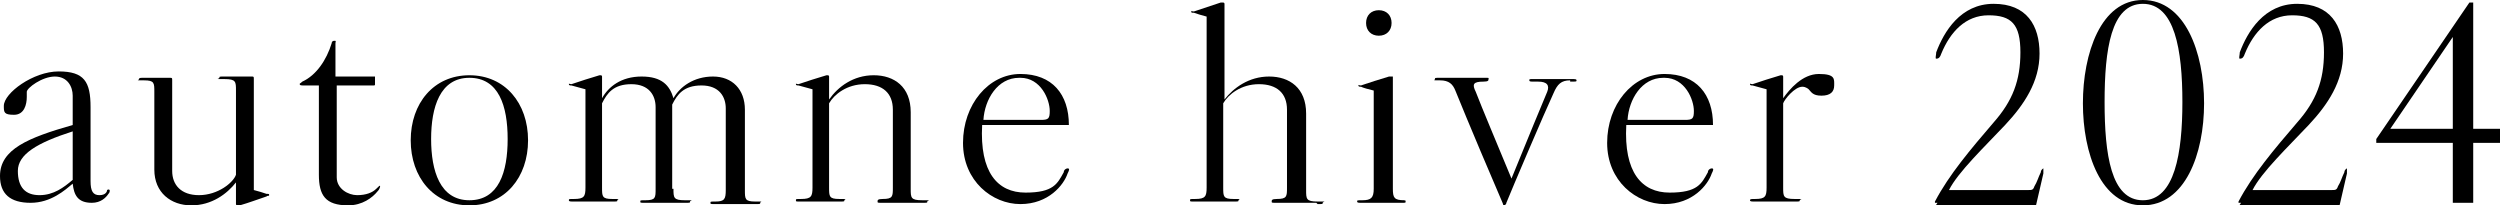 <?xml version="1.0" encoding="UTF-8"?>
<svg id="_レイヤー_1" data-name="レイヤー 1" xmlns="http://www.w3.org/2000/svg" version="1.1" viewBox="0 0 196 16.1">
  <defs>
    <style>
      .cls-1 {
        fill: #000;
        stroke-width: 0px;
      }
    </style>
  </defs>
  <path class="cls-1" d="M8.6,15c0,0,0,.1-.1.2-.2.3-.6.7-1.3.7-1.1,0-1.4-.6-1.5-1.5-.6.5-1.7,1.5-3.3,1.5s-2.4-.7-2.4-2.1c0-2.1,2.2-3,5.7-4v-2.3c0-.7-.4-1.5-1.4-1.5s-2.2.9-2.2,1.2v.4c0,.6-.2,1.4-1,1.4s-.8-.2-.8-.7c0-1,2.3-2.7,4.3-2.7s2.5.8,2.5,2.8v5.8c0,.8.2,1.1.7,1.1s.6-.3.6-.4c0,0,.1-.1.2,0,0,0,0,0,0,0ZM5.7,10.3c-2.8.9-4.3,1.8-4.3,3.1s.6,1.9,1.7,1.9,1.9-.6,2.6-1.2v-3.8Z"/>
  <path class="cls-1" d="M15.6,15.3c1.5,0,2.7-1,2.9-1.6v-6.6c0-.7,0-.9-.9-.9s-.4,0-.4-.1,0-.1.4-.1.3,0,1.4,0,.5,0,.7,0,.2,0,.2.2v8.7c.4.1.7.2,1,.3.2,0,.2,0,.2.1s-.1,0-.2.1c-.6.2-1.4.5-2.1.7,0,0-.1,0-.2,0,0,0-.1,0-.1-.1,0-.1,0-1.3,0-1.7-.7.9-1.9,1.8-3.5,1.8s-2.9-1-2.9-2.8v-6.1c0-.7,0-.9-.8-.9s-.4,0-.4-.1.1-.1.4-.1.7,0,1.2,0,.6,0,.8,0,.2,0,.2.2v7.1c0,1.1.7,1.9,2.1,1.9Z"/>
  <path class="cls-1" d="M29.4,6.6c0,.1,0,.1-.2.1h-2.8v7.2c0,.9.9,1.4,1.6,1.4s1.2-.2,1.5-.5c.2-.2.3-.3.3-.2,0,0,0,0,0,0,0,0,0,.2-.2.4-.4.5-1.2,1.1-2.3,1.1-1.8,0-2.3-.8-2.3-2.4v-7h-1.1c-.3,0-.4,0-.4-.1s0,0,.2-.2c1.1-.5,1.9-1.7,2.3-3,0,0,0-.2.2-.2s.1,0,.1.2v2.6h3.1c0,0,.1,0,0,0v.4Z"/>
  <path class="cls-1" d="M36.8,16.1c-2.8,0-4.6-2.2-4.6-5.1s1.8-5.1,4.6-5.1,4.6,2.2,4.6,5.1-1.8,5.1-4.6,5.1ZM36.8,6.1c-2.3,0-3,2.3-3,4.8s.7,4.8,3,4.8,3-2.2,3-4.8-.7-4.8-3-4.8Z"/>
  <path class="cls-1" d="M52.8,14.8c0,.7,0,.9.9.9s.4,0,.4.1,0,.1-.4.1-.5,0-1.5,0-1.2,0-1.6,0-.4,0-.4-.1,0-.1.4-.1c.8,0,.8-.2.8-.9v-6.4c0-.9-.5-1.8-1.9-1.8s-1.9.7-2.3,1.5v6.6c0,.7,0,.9.8.9s.4,0,.4.1,0,.1-.4.1-.5,0-1.5,0-1.2,0-1.5,0-.4,0-.4-.1,0-.1.4-.1c.8,0,.9-.2.9-.9v-7.7c-.4-.1-.7-.2-1.1-.3-.1,0-.2,0-.2-.1s0,0,.2,0c.6-.2,1.5-.5,2.2-.7,0,0,0,0,.1,0,0,0,.1,0,.1.1,0,.1,0,1.2,0,1.7.5-.9,1.5-1.7,3.1-1.7s2.2.7,2.5,1.7c.5-.9,1.6-1.7,3.1-1.7s2.5,1,2.5,2.6v6.3c0,.7,0,.9.8.9s.4,0,.4.1,0,.1-.4.1-.5,0-1.5,0-1.2,0-1.6,0-.4,0-.4-.1,0-.1.4-.1c.7,0,.8-.2.8-.9v-6.4c0-.9-.5-1.8-1.9-1.8s-1.9.7-2.3,1.5v6.6Z"/>
  <path class="cls-1" d="M72.3,15.9c-.3,0-.5,0-1.5,0s-1.2,0-1.6,0-.4,0-.4-.1c0-.1,0-.2.4-.2.8,0,.8-.2.8-.9v-6.1c0-1.3-.8-2-2.2-2s-2.4.8-2.8,1.5v6.6c0,.7,0,.9.8.9s.4,0,.4.1,0,.1-.4.1-.5,0-1.5,0-1.3,0-1.6,0-.3,0-.3-.1,0-.1.4-.1c.8,0,.9-.2.9-.9v-7.7c-.4-.1-.7-.2-1.1-.3-.1,0-.2,0-.2-.1s0,0,.2,0c.6-.2,1.5-.5,2.2-.7,0,0,0,0,.1,0,0,0,.1,0,.1.1,0,.1,0,1.3,0,1.8.7-1,1.9-1.9,3.5-1.9s2.9.9,2.9,2.9v6c0,.7,0,.9.9.9s.4,0,.4.1,0,.1-.4.1Z"/>
  <path class="cls-1" d="M77,9.8c-.2,3.7,1.2,5.3,3.4,5.3s2.5-.7,3-1.6c0-.2.2-.3.3-.3.2,0,.1.2,0,.4-.3.9-1.5,2.4-3.7,2.4s-4.5-1.8-4.5-4.8,2-5.4,4.5-5.4,3.8,1.6,3.8,4h-6.8ZM79.9,6.1c-1.7,0-2.7,1.7-2.8,3.3h4.5c.6,0,.7-.1.7-.7,0-.9-.7-2.6-2.3-2.6Z"/>
  <path class="cls-1" d="M103.2,15.9c-.3,0-.5,0-1.5,0s-1.2,0-1.6,0-.4,0-.4-.1c0-.1,0-.2.4-.2.8,0,.8-.2.8-.9v-6.1c0-1.3-.8-2-2.2-2s-2.4.8-2.8,1.5v6.6c0,.7,0,.9.8.9s.4,0,.4.1,0,.1-.4.1-.5,0-1.5,0-1.3,0-1.6,0-.3,0-.3-.1,0-.1.4-.1c.8,0,.9-.2.9-.9V1.3c-.4-.1-.7-.2-1-.3-.2,0-.2,0-.2-.1s0,0,.2,0c.6-.2,1.5-.5,2.1-.7,0,0,.1,0,.2,0,0,0,.1,0,.1.1v7.5c.7-.9,1.9-1.8,3.5-1.8s2.9.9,2.9,2.9v6c0,.7,0,.9.9.9s.4,0,.4.1,0,.1-.4.1Z"/>
  <path class="cls-1" d="M109.9,15.7c.3,0,.3,0,.3.1s0,.1-.3.1-.6,0-1.5,0-1.3,0-1.6,0-.4,0-.4-.1,0-.1.4-.1c.7,0,.9-.2.9-.9v-7.7c-.4-.1-.8-.2-1-.3-.1,0-.2,0-.2-.1s0,0,.2,0c.6-.2,1.5-.5,2.2-.7.1,0,.3,0,.3,0v8.8c0,.7.1.9.9.9ZM108.1,2.8c-.6,0-1-.4-1-1s.4-1,1-1,1,.4,1,1-.4,1-1,1Z"/>
  <path class="cls-1" d="M123.1,6.3c-.7,0-1,.3-1.3,1-.7,1.5-3.3,7.6-3.7,8.6,0,.1-.1.2-.2.2s0,0-.1-.2c-.4-.9-2.9-6.8-3.7-8.8-.2-.5-.5-.8-1.2-.8s-.4,0-.4-.1,0-.1.4-.1.5,0,1.6,0,1.5,0,1.9,0,.3,0,.3.1c0,.1,0,.2-.4.2-.8,0-.9.2-.6.8.5,1.3,1.6,3.9,2.8,6.8,1.3-3.2,2.3-5.6,2.8-6.8.2-.5,0-.8-.7-.8h-.3c-.3,0-.4,0-.4-.1s0-.1.3-.1,1.1,0,1.8,0,.9,0,1.2,0,.4,0,.4.1,0,.1-.5.1Z"/>
  <path class="cls-1" d="M127.5,9.8c-.2,3.7,1.2,5.3,3.4,5.3s2.5-.7,3-1.6c0-.2.2-.3.3-.3.2,0,.1.2,0,.4-.3.9-1.5,2.4-3.7,2.4s-4.5-1.8-4.5-4.8,2-5.4,4.5-5.4,3.8,1.6,3.8,4h-6.8ZM130.4,6.1c-1.7,0-2.7,1.7-2.8,3.3h4.5c.6,0,.7-.1.7-.7,0-.9-.7-2.6-2.3-2.6Z"/>
  <path class="cls-1" d="M139.8,7.7c.5-.7,1.5-1.9,2.8-1.9s1.2.4,1.2.9-.3.8-1,.8-.8-.3-1-.5c0,0-.2-.2-.5-.2-.6,0-1.4,1-1.5,1.3v6.6c0,.7,0,.9.9.9s.4,0,.4.1,0,.1-.4.1-.6,0-1.6,0-1.2,0-1.5,0-.4,0-.4-.1.1-.1.4-.1c.8,0,.9-.2.9-.9v-7.7c-.4-.1-.7-.2-1.1-.3-.1,0-.2,0-.2-.1s0,0,.2,0c.6-.2,1.5-.5,2.2-.7,0,0,0,0,.1,0,0,0,.1,0,.1.1,0,.1,0,1.3,0,1.7Z"/>
  <path class="cls-1" d="M151.9,15.9c-.1,0-.2,0-.2,0s0,0,0-.1c1.1-2.1,2.8-4.1,4.6-6.2,1.5-1.7,2.1-3.3,2.1-5.5s-.7-2.9-2.5-2.9-3,1.3-3.7,3c-.1.3-.2.4-.4.4-.1,0,0-.3,0-.5.6-1.6,1.9-3.8,4.5-3.8s3.6,1.7,3.6,3.9-1.2,4-2.7,5.6c-1.6,1.7-3.7,3.7-4.4,5.1h6.2c.3,0,.4,0,.5-.3.2-.3.3-.7.5-1.1,0-.2.2-.3.2-.3,0,0,0,0,0,.1s0,.2,0,.3c-.3,1.3-.4,1.7-.6,2.6h-7.9Z"/>
  <path class="cls-1" d="M168,16.1c-3.3,0-4.7-4.1-4.7-8s1.4-8.1,4.7-8.1,4.8,4.1,4.8,8.1-1.5,8-4.8,8ZM168,.3c-2.5,0-3,3.6-3,7.7s.5,7.7,3,7.7,3.1-3.7,3.1-7.7c0-4.1-.6-7.7-3.1-7.7Z"/>
  <path class="cls-1" d="M175.7,15.9c-.1,0-.2,0-.2,0s0,0,0-.1c1.1-2.1,2.8-4.1,4.6-6.2,1.5-1.7,2.1-3.3,2.1-5.5s-.7-2.9-2.5-2.9-3,1.3-3.7,3c-.1.3-.2.4-.4.4-.1,0,0-.3,0-.5.6-1.6,1.9-3.8,4.5-3.8s3.6,1.7,3.6,3.9-1.2,4-2.7,5.6c-1.6,1.7-3.7,3.7-4.4,5.1h6.2c.3,0,.4,0,.5-.3.2-.3.3-.7.5-1.1,0-.2.2-.3.2-.3,0,0,0,0,0,.1s0,.2,0,.3c-.3,1.3-.4,1.7-.6,2.6h-7.9Z"/>
  <path class="cls-1" d="M192.3,15.9v-4.7h-6v-.3L193.6.2h.3v9.9h2.1v1.1h-2.1v4.7h-1.5ZM192.3,2.9l-4.9,7.2h4.9V2.9Z"/>
</svg>